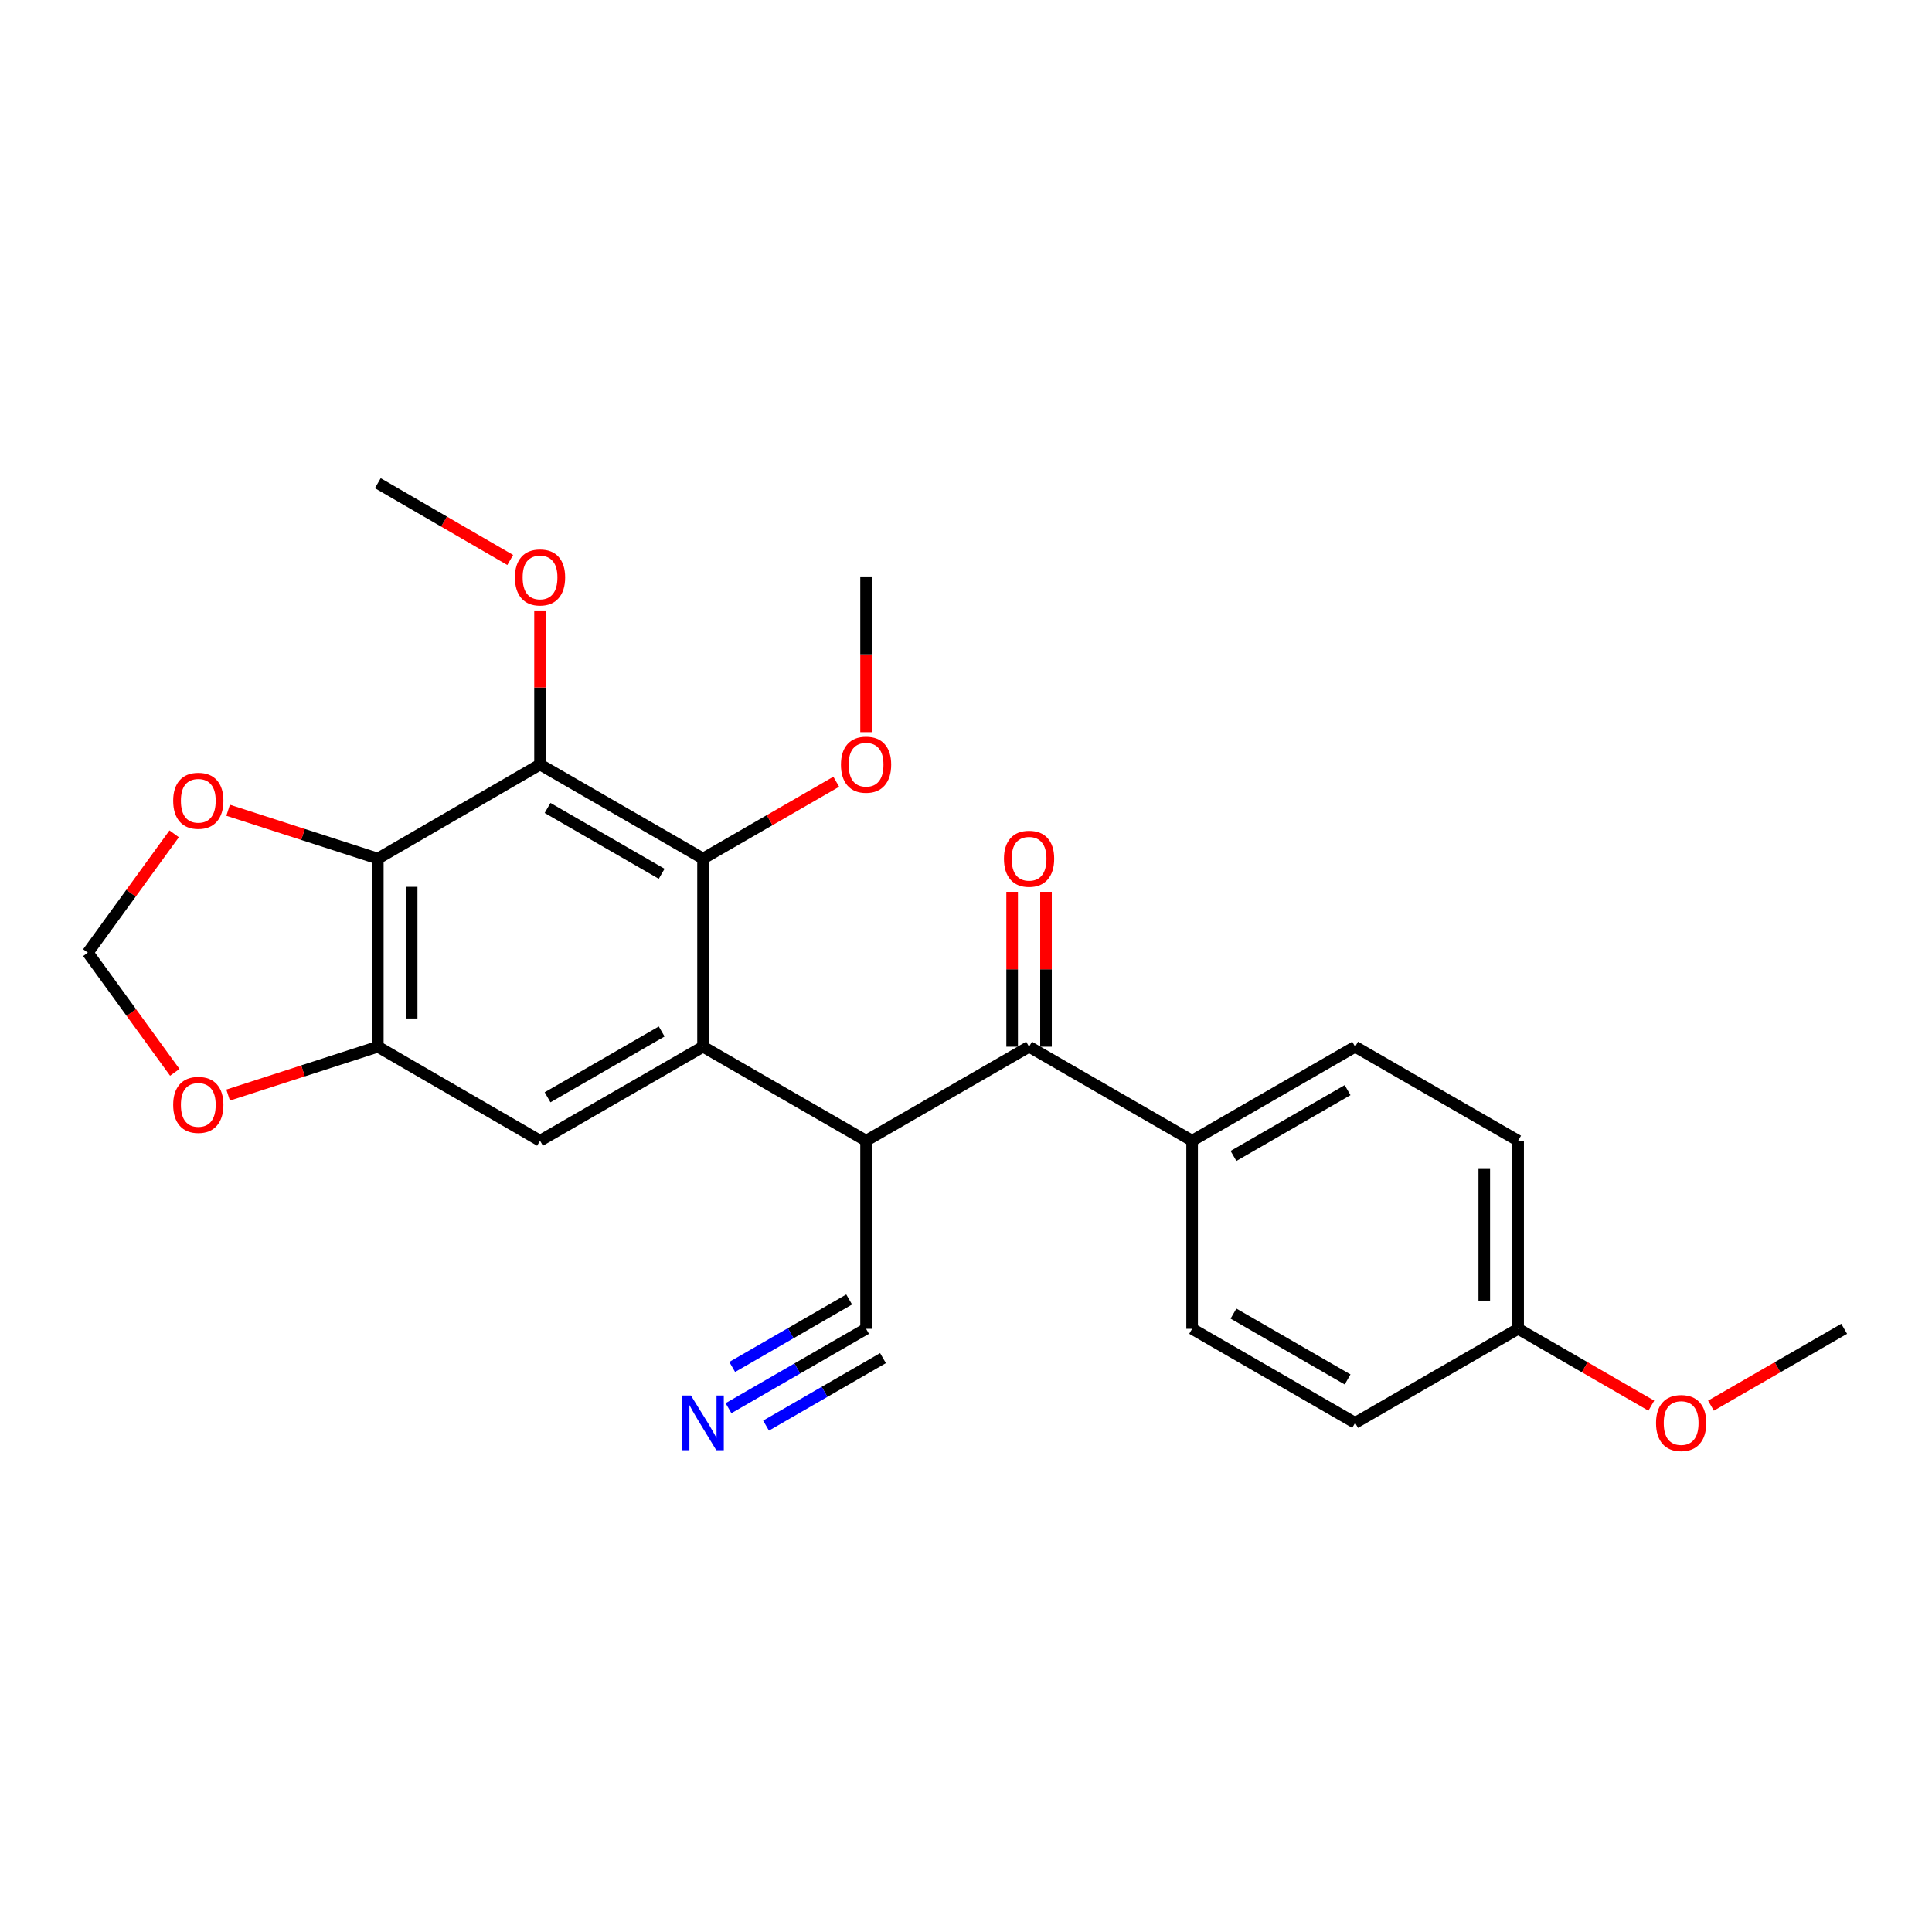 <?xml version='1.0' encoding='iso-8859-1'?>
<svg version='1.1' baseProfile='full'
              xmlns='http://www.w3.org/2000/svg'
                      xmlns:rdkit='http://www.rdkit.org/xml'
                      xmlns:xlink='http://www.w3.org/1999/xlink'
                  xml:space='preserve'
width='1000px' height='1000px' viewBox='0 0 1000 1000'>
<!-- END OF HEADER -->
<rect style='opacity:1.0;fill:#FFFFFF;stroke:none' width='1000' height='1000' x='0' y='0'> </rect>
<path class='bond-1' d='M 363.892,541.772 L 448.277,590.438' style='fill:none;fill-rule:evenodd;stroke:#000000;stroke-width:6px;stroke-linecap:butt;stroke-linejoin:miter;stroke-opacity:1' />
<path class='bond-3' d='M 363.892,541.772 L 363.892,444.411' style='fill:none;fill-rule:evenodd;stroke:#000000;stroke-width:6px;stroke-linecap:butt;stroke-linejoin:miter;stroke-opacity:1' />
<path class='bond-6' d='M 363.892,541.772 L 279.518,590.438' style='fill:none;fill-rule:evenodd;stroke:#000000;stroke-width:6px;stroke-linecap:butt;stroke-linejoin:miter;stroke-opacity:1' />
<path class='bond-6' d='M 342.481,533.893 L 283.419,567.959' style='fill:none;fill-rule:evenodd;stroke:#000000;stroke-width:6px;stroke-linecap:butt;stroke-linejoin:miter;stroke-opacity:1' />
<path class='bond-0' d='M 279.518,395.715 L 363.892,444.411' style='fill:none;fill-rule:evenodd;stroke:#000000;stroke-width:6px;stroke-linecap:butt;stroke-linejoin:miter;stroke-opacity:1' />
<path class='bond-0' d='M 283.415,418.197 L 342.477,452.283' style='fill:none;fill-rule:evenodd;stroke:#000000;stroke-width:6px;stroke-linecap:butt;stroke-linejoin:miter;stroke-opacity:1' />
<path class='bond-2' d='M 279.518,395.715 L 195.552,444.411' style='fill:none;fill-rule:evenodd;stroke:#000000;stroke-width:6px;stroke-linecap:butt;stroke-linejoin:miter;stroke-opacity:1' />
<path class='bond-16' d='M 279.518,395.715 L 279.518,355.845' style='fill:none;fill-rule:evenodd;stroke:#000000;stroke-width:6px;stroke-linecap:butt;stroke-linejoin:miter;stroke-opacity:1' />
<path class='bond-16' d='M 279.518,355.845 L 279.518,315.975' style='fill:none;fill-rule:evenodd;stroke:#FF0000;stroke-width:6px;stroke-linecap:butt;stroke-linejoin:miter;stroke-opacity:1' />
<path class='bond-5' d='M 448.277,590.438 L 532.642,541.772' style='fill:none;fill-rule:evenodd;stroke:#000000;stroke-width:6px;stroke-linecap:butt;stroke-linejoin:miter;stroke-opacity:1' />
<path class='bond-7' d='M 448.277,590.438 L 448.277,687.79' style='fill:none;fill-rule:evenodd;stroke:#000000;stroke-width:6px;stroke-linecap:butt;stroke-linejoin:miter;stroke-opacity:1' />
<path class='bond-9' d='M 195.552,444.411 L 156.816,431.898' style='fill:none;fill-rule:evenodd;stroke:#000000;stroke-width:6px;stroke-linecap:butt;stroke-linejoin:miter;stroke-opacity:1' />
<path class='bond-9' d='M 156.816,431.898 L 118.08,419.385' style='fill:none;fill-rule:evenodd;stroke:#FF0000;stroke-width:6px;stroke-linecap:butt;stroke-linejoin:miter;stroke-opacity:1' />
<path class='bond-25' d='M 195.552,444.411 L 195.552,541.772' style='fill:none;fill-rule:evenodd;stroke:#000000;stroke-width:6px;stroke-linecap:butt;stroke-linejoin:miter;stroke-opacity:1' />
<path class='bond-25' d='M 213.075,459.015 L 213.075,527.168' style='fill:none;fill-rule:evenodd;stroke:#000000;stroke-width:6px;stroke-linecap:butt;stroke-linejoin:miter;stroke-opacity:1' />
<path class='bond-17' d='M 363.892,444.411 L 398.367,424.517' style='fill:none;fill-rule:evenodd;stroke:#000000;stroke-width:6px;stroke-linecap:butt;stroke-linejoin:miter;stroke-opacity:1' />
<path class='bond-17' d='M 398.367,424.517 L 432.841,404.623' style='fill:none;fill-rule:evenodd;stroke:#FF0000;stroke-width:6px;stroke-linecap:butt;stroke-linejoin:miter;stroke-opacity:1' />
<path class='bond-4' d='M 195.552,541.772 L 279.518,590.438' style='fill:none;fill-rule:evenodd;stroke:#000000;stroke-width:6px;stroke-linecap:butt;stroke-linejoin:miter;stroke-opacity:1' />
<path class='bond-10' d='M 195.552,541.772 L 156.816,554.289' style='fill:none;fill-rule:evenodd;stroke:#000000;stroke-width:6px;stroke-linecap:butt;stroke-linejoin:miter;stroke-opacity:1' />
<path class='bond-10' d='M 156.816,554.289 L 118.08,566.806' style='fill:none;fill-rule:evenodd;stroke:#FF0000;stroke-width:6px;stroke-linecap:butt;stroke-linejoin:miter;stroke-opacity:1' />
<path class='bond-11' d='M 532.642,541.772 L 617.036,590.438' style='fill:none;fill-rule:evenodd;stroke:#000000;stroke-width:6px;stroke-linecap:butt;stroke-linejoin:miter;stroke-opacity:1' />
<path class='bond-13' d='M 541.404,541.772 L 541.404,501.688' style='fill:none;fill-rule:evenodd;stroke:#000000;stroke-width:6px;stroke-linecap:butt;stroke-linejoin:miter;stroke-opacity:1' />
<path class='bond-13' d='M 541.404,501.688 L 541.404,461.605' style='fill:none;fill-rule:evenodd;stroke:#FF0000;stroke-width:6px;stroke-linecap:butt;stroke-linejoin:miter;stroke-opacity:1' />
<path class='bond-13' d='M 523.88,541.772 L 523.88,501.688' style='fill:none;fill-rule:evenodd;stroke:#000000;stroke-width:6px;stroke-linecap:butt;stroke-linejoin:miter;stroke-opacity:1' />
<path class='bond-13' d='M 523.88,501.688 L 523.88,461.605' style='fill:none;fill-rule:evenodd;stroke:#FF0000;stroke-width:6px;stroke-linecap:butt;stroke-linejoin:miter;stroke-opacity:1' />
<path class='bond-8' d='M 448.277,687.79 L 412.673,708.336' style='fill:none;fill-rule:evenodd;stroke:#000000;stroke-width:6px;stroke-linecap:butt;stroke-linejoin:miter;stroke-opacity:1' />
<path class='bond-8' d='M 412.673,708.336 L 377.068,728.882' style='fill:none;fill-rule:evenodd;stroke:#0000FF;stroke-width:6px;stroke-linecap:butt;stroke-linejoin:miter;stroke-opacity:1' />
<path class='bond-8' d='M 439.519,672.613 L 409.255,690.077' style='fill:none;fill-rule:evenodd;stroke:#000000;stroke-width:6px;stroke-linecap:butt;stroke-linejoin:miter;stroke-opacity:1' />
<path class='bond-8' d='M 409.255,690.077 L 378.991,707.541' style='fill:none;fill-rule:evenodd;stroke:#0000FF;stroke-width:6px;stroke-linecap:butt;stroke-linejoin:miter;stroke-opacity:1' />
<path class='bond-8' d='M 457.035,702.968 L 426.772,720.432' style='fill:none;fill-rule:evenodd;stroke:#000000;stroke-width:6px;stroke-linecap:butt;stroke-linejoin:miter;stroke-opacity:1' />
<path class='bond-8' d='M 426.772,720.432 L 396.508,737.896' style='fill:none;fill-rule:evenodd;stroke:#0000FF;stroke-width:6px;stroke-linecap:butt;stroke-linejoin:miter;stroke-opacity:1' />
<path class='bond-26' d='M 90.147,431.589 L 67.801,462.343' style='fill:none;fill-rule:evenodd;stroke:#FF0000;stroke-width:6px;stroke-linecap:butt;stroke-linejoin:miter;stroke-opacity:1' />
<path class='bond-26' d='M 67.801,462.343 L 45.455,493.096' style='fill:none;fill-rule:evenodd;stroke:#000000;stroke-width:6px;stroke-linecap:butt;stroke-linejoin:miter;stroke-opacity:1' />
<path class='bond-12' d='M 90.467,555.043 L 67.961,524.07' style='fill:none;fill-rule:evenodd;stroke:#FF0000;stroke-width:6px;stroke-linecap:butt;stroke-linejoin:miter;stroke-opacity:1' />
<path class='bond-12' d='M 67.961,524.07 L 45.455,493.096' style='fill:none;fill-rule:evenodd;stroke:#000000;stroke-width:6px;stroke-linecap:butt;stroke-linejoin:miter;stroke-opacity:1' />
<path class='bond-14' d='M 617.036,590.438 L 701.411,541.772' style='fill:none;fill-rule:evenodd;stroke:#000000;stroke-width:6px;stroke-linecap:butt;stroke-linejoin:miter;stroke-opacity:1' />
<path class='bond-14' d='M 638.448,598.318 L 697.51,564.251' style='fill:none;fill-rule:evenodd;stroke:#000000;stroke-width:6px;stroke-linecap:butt;stroke-linejoin:miter;stroke-opacity:1' />
<path class='bond-15' d='M 617.036,590.438 L 617.036,687.79' style='fill:none;fill-rule:evenodd;stroke:#000000;stroke-width:6px;stroke-linecap:butt;stroke-linejoin:miter;stroke-opacity:1' />
<path class='bond-20' d='M 701.411,541.772 L 785.786,590.438' style='fill:none;fill-rule:evenodd;stroke:#000000;stroke-width:6px;stroke-linecap:butt;stroke-linejoin:miter;stroke-opacity:1' />
<path class='bond-19' d='M 617.036,687.79 L 701.411,736.486' style='fill:none;fill-rule:evenodd;stroke:#000000;stroke-width:6px;stroke-linecap:butt;stroke-linejoin:miter;stroke-opacity:1' />
<path class='bond-19' d='M 638.452,679.917 L 697.514,714.004' style='fill:none;fill-rule:evenodd;stroke:#000000;stroke-width:6px;stroke-linecap:butt;stroke-linejoin:miter;stroke-opacity:1' />
<path class='bond-22' d='M 264.091,289.845 L 229.821,269.971' style='fill:none;fill-rule:evenodd;stroke:#FF0000;stroke-width:6px;stroke-linecap:butt;stroke-linejoin:miter;stroke-opacity:1' />
<path class='bond-22' d='M 229.821,269.971 L 195.552,250.096' style='fill:none;fill-rule:evenodd;stroke:#000000;stroke-width:6px;stroke-linecap:butt;stroke-linejoin:miter;stroke-opacity:1' />
<path class='bond-23' d='M 448.277,378.962 L 448.277,338.667' style='fill:none;fill-rule:evenodd;stroke:#FF0000;stroke-width:6px;stroke-linecap:butt;stroke-linejoin:miter;stroke-opacity:1' />
<path class='bond-23' d='M 448.277,338.667 L 448.277,298.373' style='fill:none;fill-rule:evenodd;stroke:#000000;stroke-width:6px;stroke-linecap:butt;stroke-linejoin:miter;stroke-opacity:1' />
<path class='bond-18' d='M 785.786,687.79 L 701.411,736.486' style='fill:none;fill-rule:evenodd;stroke:#000000;stroke-width:6px;stroke-linecap:butt;stroke-linejoin:miter;stroke-opacity:1' />
<path class='bond-21' d='M 785.786,687.79 L 820.256,707.684' style='fill:none;fill-rule:evenodd;stroke:#000000;stroke-width:6px;stroke-linecap:butt;stroke-linejoin:miter;stroke-opacity:1' />
<path class='bond-21' d='M 820.256,707.684 L 854.725,727.577' style='fill:none;fill-rule:evenodd;stroke:#FF0000;stroke-width:6px;stroke-linecap:butt;stroke-linejoin:miter;stroke-opacity:1' />
<path class='bond-27' d='M 785.786,687.79 L 785.786,590.438' style='fill:none;fill-rule:evenodd;stroke:#000000;stroke-width:6px;stroke-linecap:butt;stroke-linejoin:miter;stroke-opacity:1' />
<path class='bond-27' d='M 768.263,673.187 L 768.263,605.041' style='fill:none;fill-rule:evenodd;stroke:#000000;stroke-width:6px;stroke-linecap:butt;stroke-linejoin:miter;stroke-opacity:1' />
<path class='bond-24' d='M 885.597,727.578 L 920.071,707.684' style='fill:none;fill-rule:evenodd;stroke:#FF0000;stroke-width:6px;stroke-linecap:butt;stroke-linejoin:miter;stroke-opacity:1' />
<path class='bond-24' d='M 920.071,707.684 L 954.545,687.79' style='fill:none;fill-rule:evenodd;stroke:#000000;stroke-width:6px;stroke-linecap:butt;stroke-linejoin:miter;stroke-opacity:1' />
<path  class='atom-9' d='M 357.632 722.326
L 366.912 737.326
Q 367.832 738.806, 369.312 741.486
Q 370.792 744.166, 370.872 744.326
L 370.872 722.326
L 374.632 722.326
L 374.632 750.646
L 370.752 750.646
L 360.792 734.246
Q 359.632 732.326, 358.392 730.126
Q 357.192 727.926, 356.832 727.246
L 356.832 750.646
L 353.152 750.646
L 353.152 722.326
L 357.632 722.326
' fill='#0000FF'/>
<path  class='atom-10' d='M 89.639 414.477
Q 89.639 407.677, 92.999 403.877
Q 96.359 400.077, 102.639 400.077
Q 108.919 400.077, 112.279 403.877
Q 115.639 407.677, 115.639 414.477
Q 115.639 421.357, 112.239 425.277
Q 108.839 429.157, 102.639 429.157
Q 96.399 429.157, 92.999 425.277
Q 89.639 421.397, 89.639 414.477
M 102.639 425.957
Q 106.959 425.957, 109.279 423.077
Q 111.639 420.157, 111.639 414.477
Q 111.639 408.917, 109.279 406.117
Q 106.959 403.277, 102.639 403.277
Q 98.319 403.277, 95.959 406.077
Q 93.639 408.877, 93.639 414.477
Q 93.639 420.197, 95.959 423.077
Q 98.319 425.957, 102.639 425.957
' fill='#FF0000'/>
<path  class='atom-11' d='M 89.639 571.875
Q 89.639 565.075, 92.999 561.275
Q 96.359 557.475, 102.639 557.475
Q 108.919 557.475, 112.279 561.275
Q 115.639 565.075, 115.639 571.875
Q 115.639 578.755, 112.239 582.675
Q 108.839 586.555, 102.639 586.555
Q 96.399 586.555, 92.999 582.675
Q 89.639 578.795, 89.639 571.875
M 102.639 583.355
Q 106.959 583.355, 109.279 580.475
Q 111.639 577.555, 111.639 571.875
Q 111.639 566.315, 109.279 563.515
Q 106.959 560.675, 102.639 560.675
Q 98.319 560.675, 95.959 563.475
Q 93.639 566.275, 93.639 571.875
Q 93.639 577.595, 95.959 580.475
Q 98.319 583.355, 102.639 583.355
' fill='#FF0000'/>
<path  class='atom-14' d='M 519.642 444.491
Q 519.642 437.691, 523.002 433.891
Q 526.362 430.091, 532.642 430.091
Q 538.922 430.091, 542.282 433.891
Q 545.642 437.691, 545.642 444.491
Q 545.642 451.371, 542.242 455.291
Q 538.842 459.171, 532.642 459.171
Q 526.402 459.171, 523.002 455.291
Q 519.642 451.411, 519.642 444.491
M 532.642 455.971
Q 536.962 455.971, 539.282 453.091
Q 541.642 450.171, 541.642 444.491
Q 541.642 438.931, 539.282 436.131
Q 536.962 433.291, 532.642 433.291
Q 528.322 433.291, 525.962 436.091
Q 523.642 438.891, 523.642 444.491
Q 523.642 450.211, 525.962 453.091
Q 528.322 455.971, 532.642 455.971
' fill='#FF0000'/>
<path  class='atom-17' d='M 266.518 298.872
Q 266.518 292.072, 269.878 288.272
Q 273.238 284.472, 279.518 284.472
Q 285.798 284.472, 289.158 288.272
Q 292.518 292.072, 292.518 298.872
Q 292.518 305.752, 289.118 309.672
Q 285.718 313.552, 279.518 313.552
Q 273.278 313.552, 269.878 309.672
Q 266.518 305.792, 266.518 298.872
M 279.518 310.352
Q 283.838 310.352, 286.158 307.472
Q 288.518 304.552, 288.518 298.872
Q 288.518 293.312, 286.158 290.512
Q 283.838 287.672, 279.518 287.672
Q 275.198 287.672, 272.838 290.472
Q 270.518 293.272, 270.518 298.872
Q 270.518 304.592, 272.838 307.472
Q 275.198 310.352, 279.518 310.352
' fill='#FF0000'/>
<path  class='atom-18' d='M 435.277 395.795
Q 435.277 388.995, 438.637 385.195
Q 441.997 381.395, 448.277 381.395
Q 454.557 381.395, 457.917 385.195
Q 461.277 388.995, 461.277 395.795
Q 461.277 402.675, 457.877 406.595
Q 454.477 410.475, 448.277 410.475
Q 442.037 410.475, 438.637 406.595
Q 435.277 402.715, 435.277 395.795
M 448.277 407.275
Q 452.597 407.275, 454.917 404.395
Q 457.277 401.475, 457.277 395.795
Q 457.277 390.235, 454.917 387.435
Q 452.597 384.595, 448.277 384.595
Q 443.957 384.595, 441.597 387.395
Q 439.277 390.195, 439.277 395.795
Q 439.277 401.515, 441.597 404.395
Q 443.957 407.275, 448.277 407.275
' fill='#FF0000'/>
<path  class='atom-22' d='M 857.161 736.566
Q 857.161 729.766, 860.521 725.966
Q 863.881 722.166, 870.161 722.166
Q 876.441 722.166, 879.801 725.966
Q 883.161 729.766, 883.161 736.566
Q 883.161 743.446, 879.761 747.366
Q 876.361 751.246, 870.161 751.246
Q 863.921 751.246, 860.521 747.366
Q 857.161 743.486, 857.161 736.566
M 870.161 748.046
Q 874.481 748.046, 876.801 745.166
Q 879.161 742.246, 879.161 736.566
Q 879.161 731.006, 876.801 728.206
Q 874.481 725.366, 870.161 725.366
Q 865.841 725.366, 863.481 728.166
Q 861.161 730.966, 861.161 736.566
Q 861.161 742.286, 863.481 745.166
Q 865.841 748.046, 870.161 748.046
' fill='#FF0000'/>
</svg>
